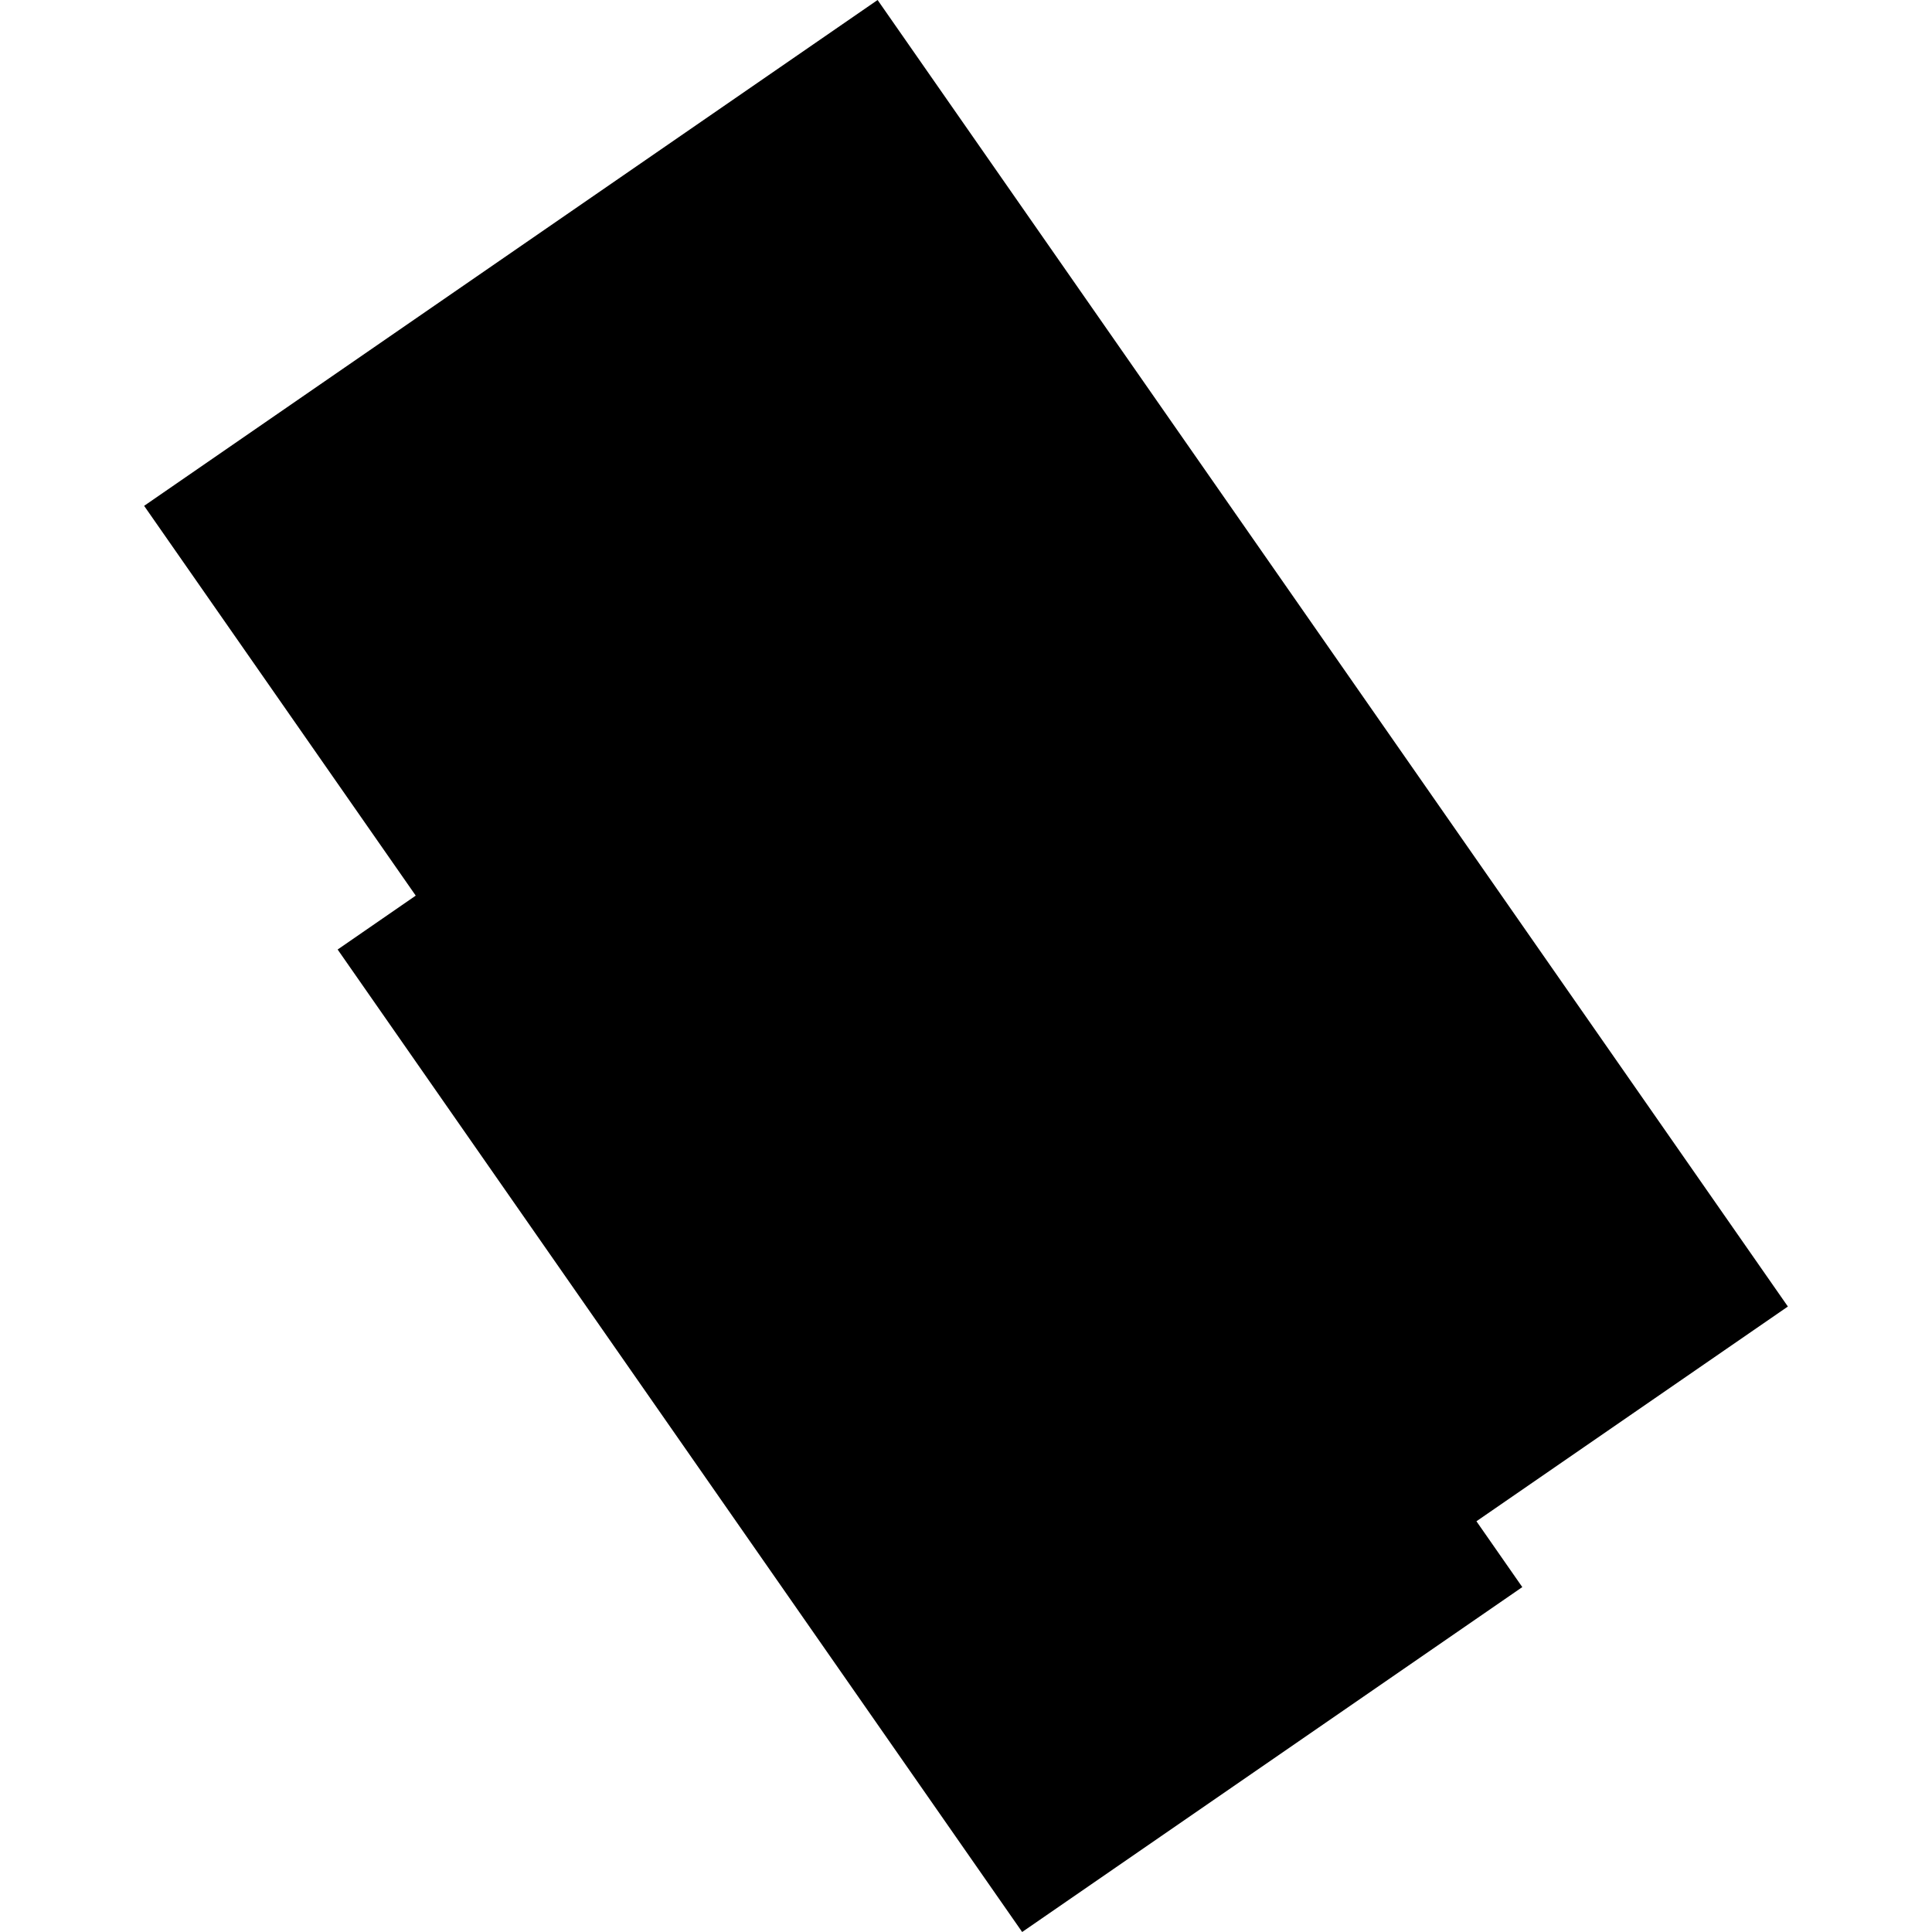 <?xml version="1.0" encoding="utf-8" standalone="no"?>
<!DOCTYPE svg PUBLIC "-//W3C//DTD SVG 1.1//EN"
  "http://www.w3.org/Graphics/SVG/1.1/DTD/svg11.dtd">
<!-- Created with matplotlib (https://matplotlib.org/) -->
<svg height="288pt" version="1.1" viewBox="0 0 288 288" width="288pt" xmlns="http://www.w3.org/2000/svg" xmlns:xlink="http://www.w3.org/1999/xlink">
 <defs>
  <style type="text/css">
*{stroke-linecap:butt;stroke-linejoin:round;}
  </style>
 </defs>
 <g id="figure_1">
  <g id="patch_1">
   <path d="M 0 288 
L 288 288 
L 288 0 
L 0 0 
z
" style="fill:none;opacity:0;"/>
  </g>
  <g id="axes_1">
   <g id="PatchCollection_1">
    <path clip-path="url(#p39ce81a7f6)" d="M 130.822 0 
L 266.516 194.762 
L 220.09 226.773 
L 226.926 236.586 
L 152.372 288 
L 50.332 141.544 
L 61.973 133.509 
L 21.484 75.405 
L 130.822 0 
"/>
   </g>
  </g>
 </g>
 <defs>
  <clipPath id="p39ce81a7f6">
   <rect height="288" width="245.033" x="21.484" y="0"/>
  </clipPath>
 </defs>
</svg>
